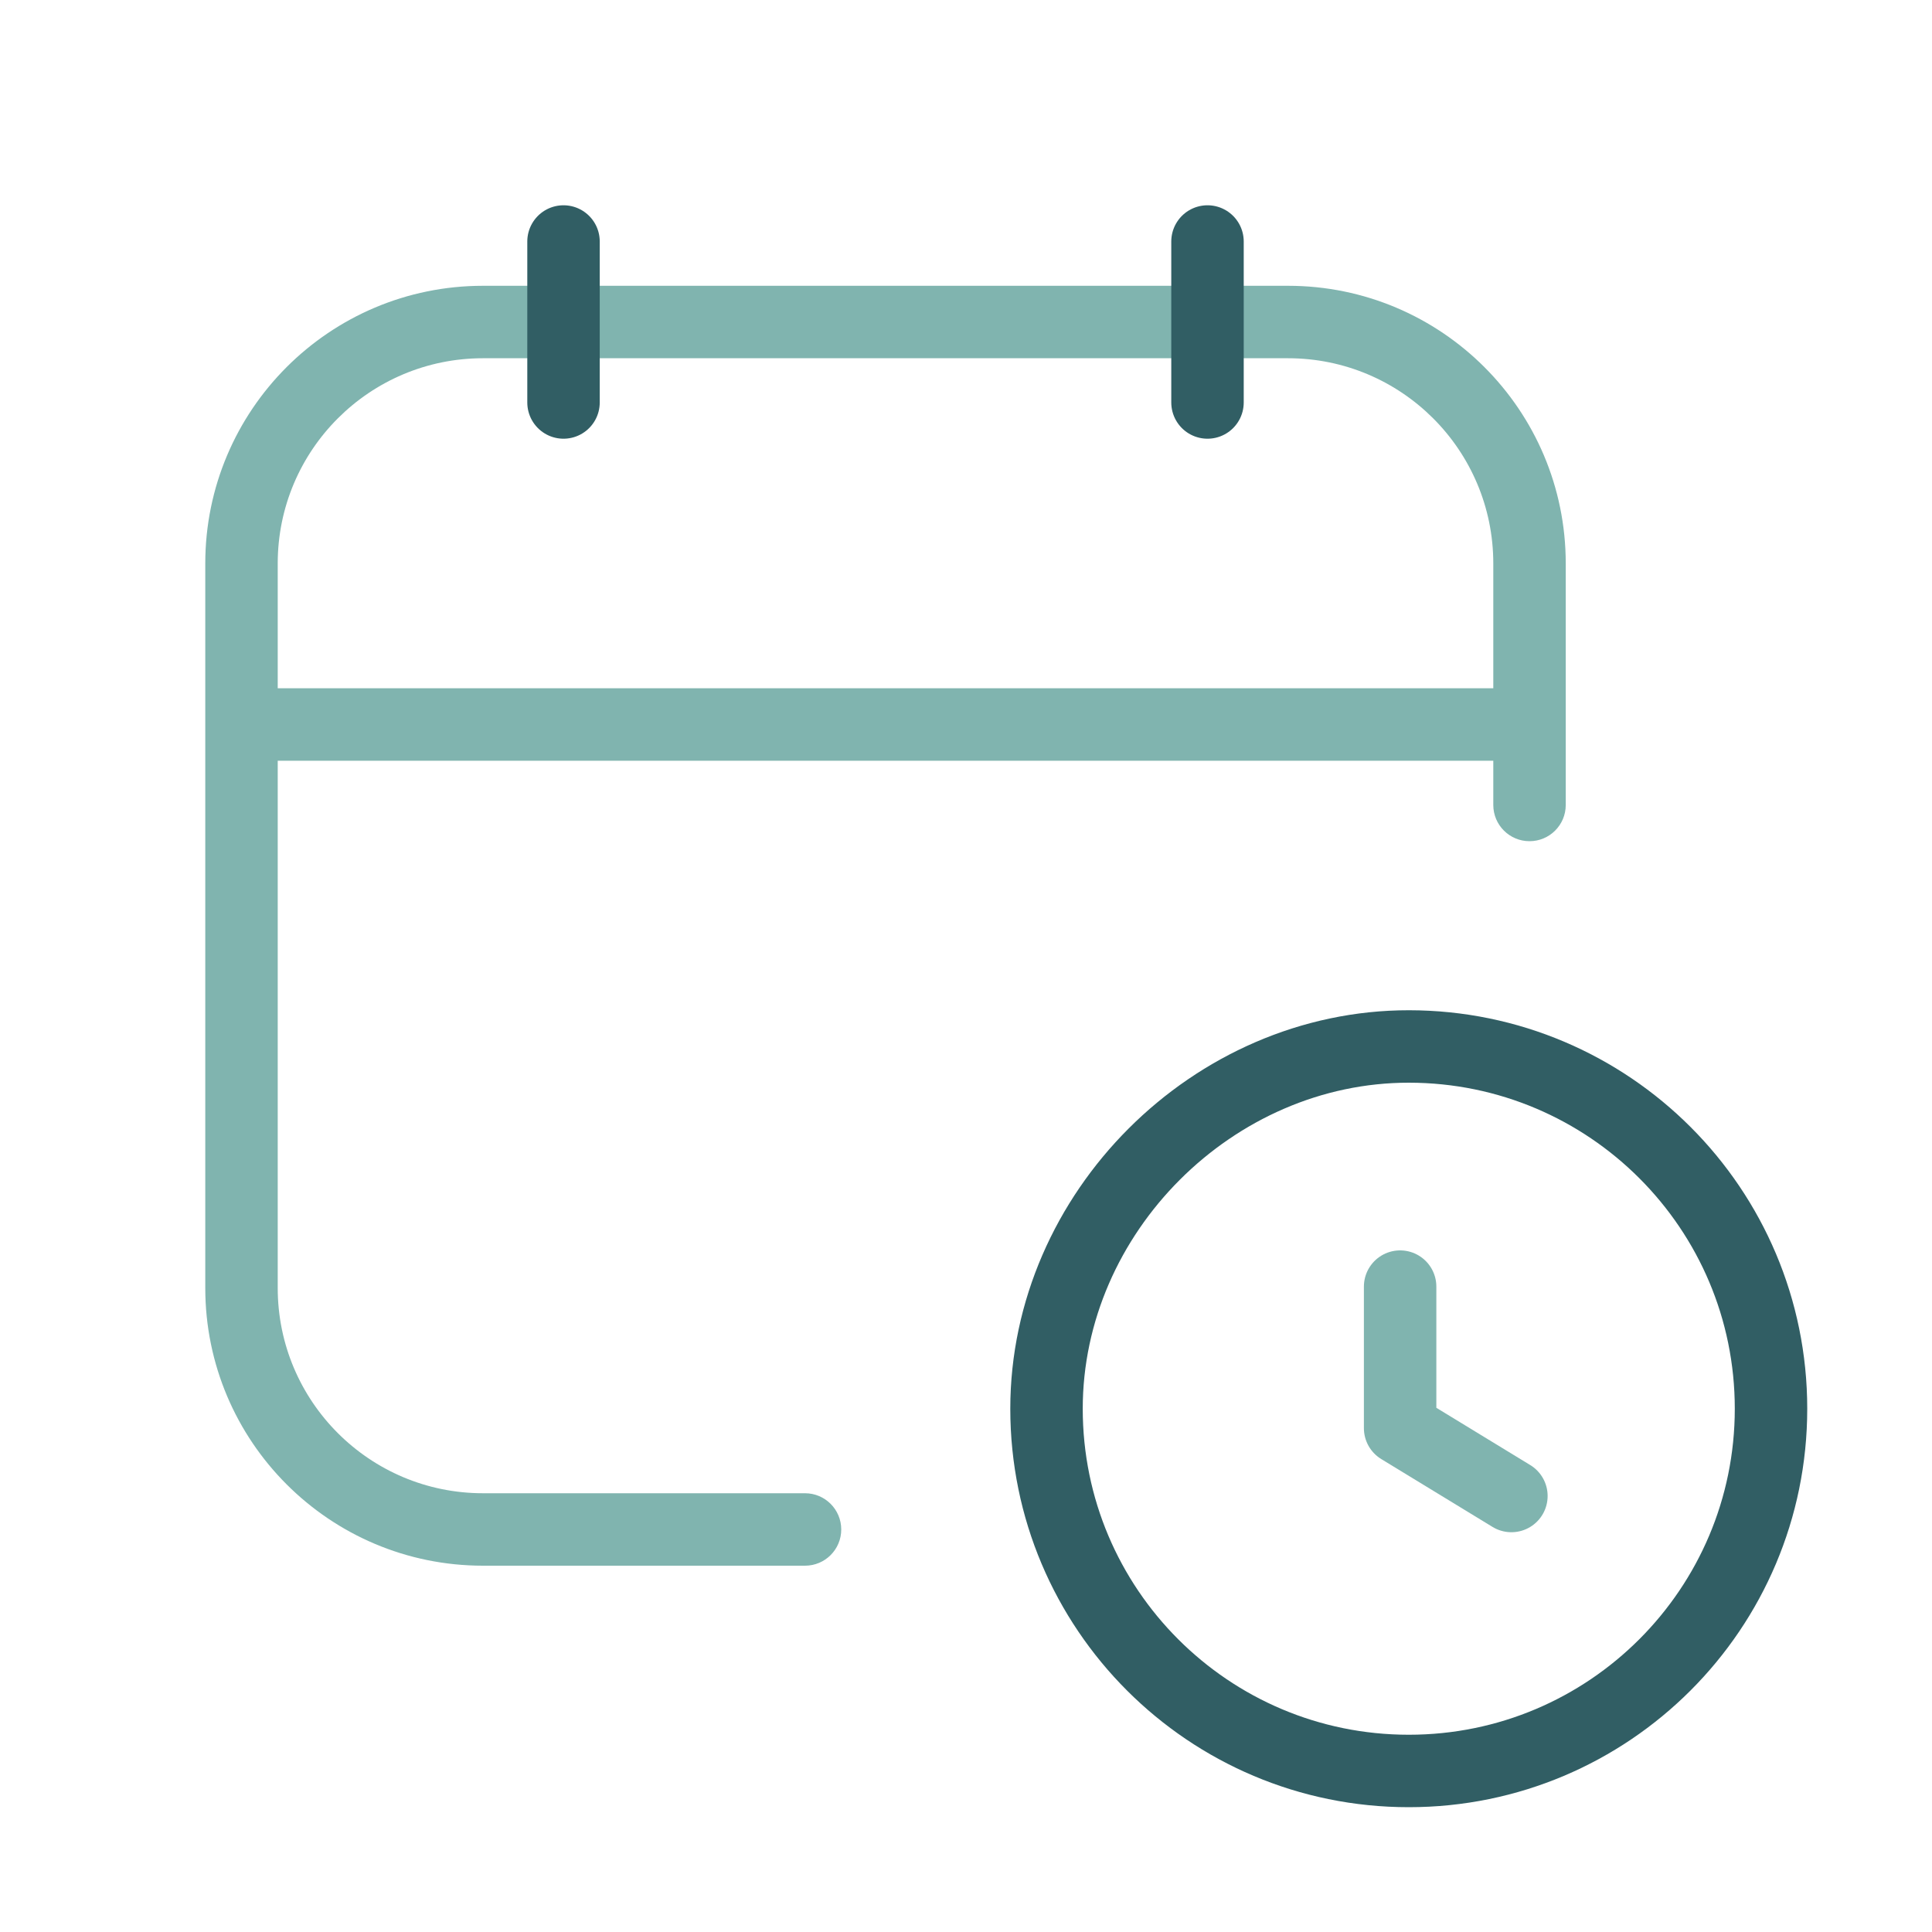 <?xml version="1.0" encoding="UTF-8"?> <svg xmlns="http://www.w3.org/2000/svg" width="40" height="40" viewBox="0 0 40 40" fill="none"> <path d="M28.988 26.638V29.568L31.292 30.973" stroke="#80B4AF" stroke-width="1.5" stroke-linecap="round" stroke-linejoin="round"></path> <path d="M29.167 36.666C25.025 36.666 21.667 33.31 21.667 29.166C21.667 25.11 25.117 21.662 29.173 21.666C33.313 21.67 36.667 25.026 36.667 29.166C36.667 33.308 33.31 36.666 29.167 36.666" stroke="#315E64" stroke-width="1.5"></path> <path fill-rule="evenodd" clip-rule="evenodd" d="M10 5.917C6.824 5.917 4.25 8.491 4.25 11.666V15V26.666C4.25 29.842 6.824 32.416 10 32.416H16.667C17.081 32.416 17.417 32.081 17.417 31.666C17.417 31.252 17.081 30.916 16.667 30.916H10C7.653 30.916 5.75 29.014 5.75 26.666V15.75H30.917V16.666C30.917 17.081 31.253 17.416 31.667 17.416C32.081 17.416 32.417 17.081 32.417 16.666V15V11.666C32.417 8.491 29.843 5.917 26.667 5.917H10ZM30.917 14.25V11.666C30.917 9.319 29.014 7.417 26.667 7.417H10C7.653 7.417 5.75 9.319 5.75 11.666V14.25H30.917Z" fill="#80B4AF"></path> <path d="M11.667 5V8.333" stroke="#315E64" stroke-width="1.5" stroke-linecap="round" stroke-linejoin="round"></path> <path d="M25 5V8.333" stroke="#315E64" stroke-width="1.5" stroke-linecap="round" stroke-linejoin="round"></path> </svg> 